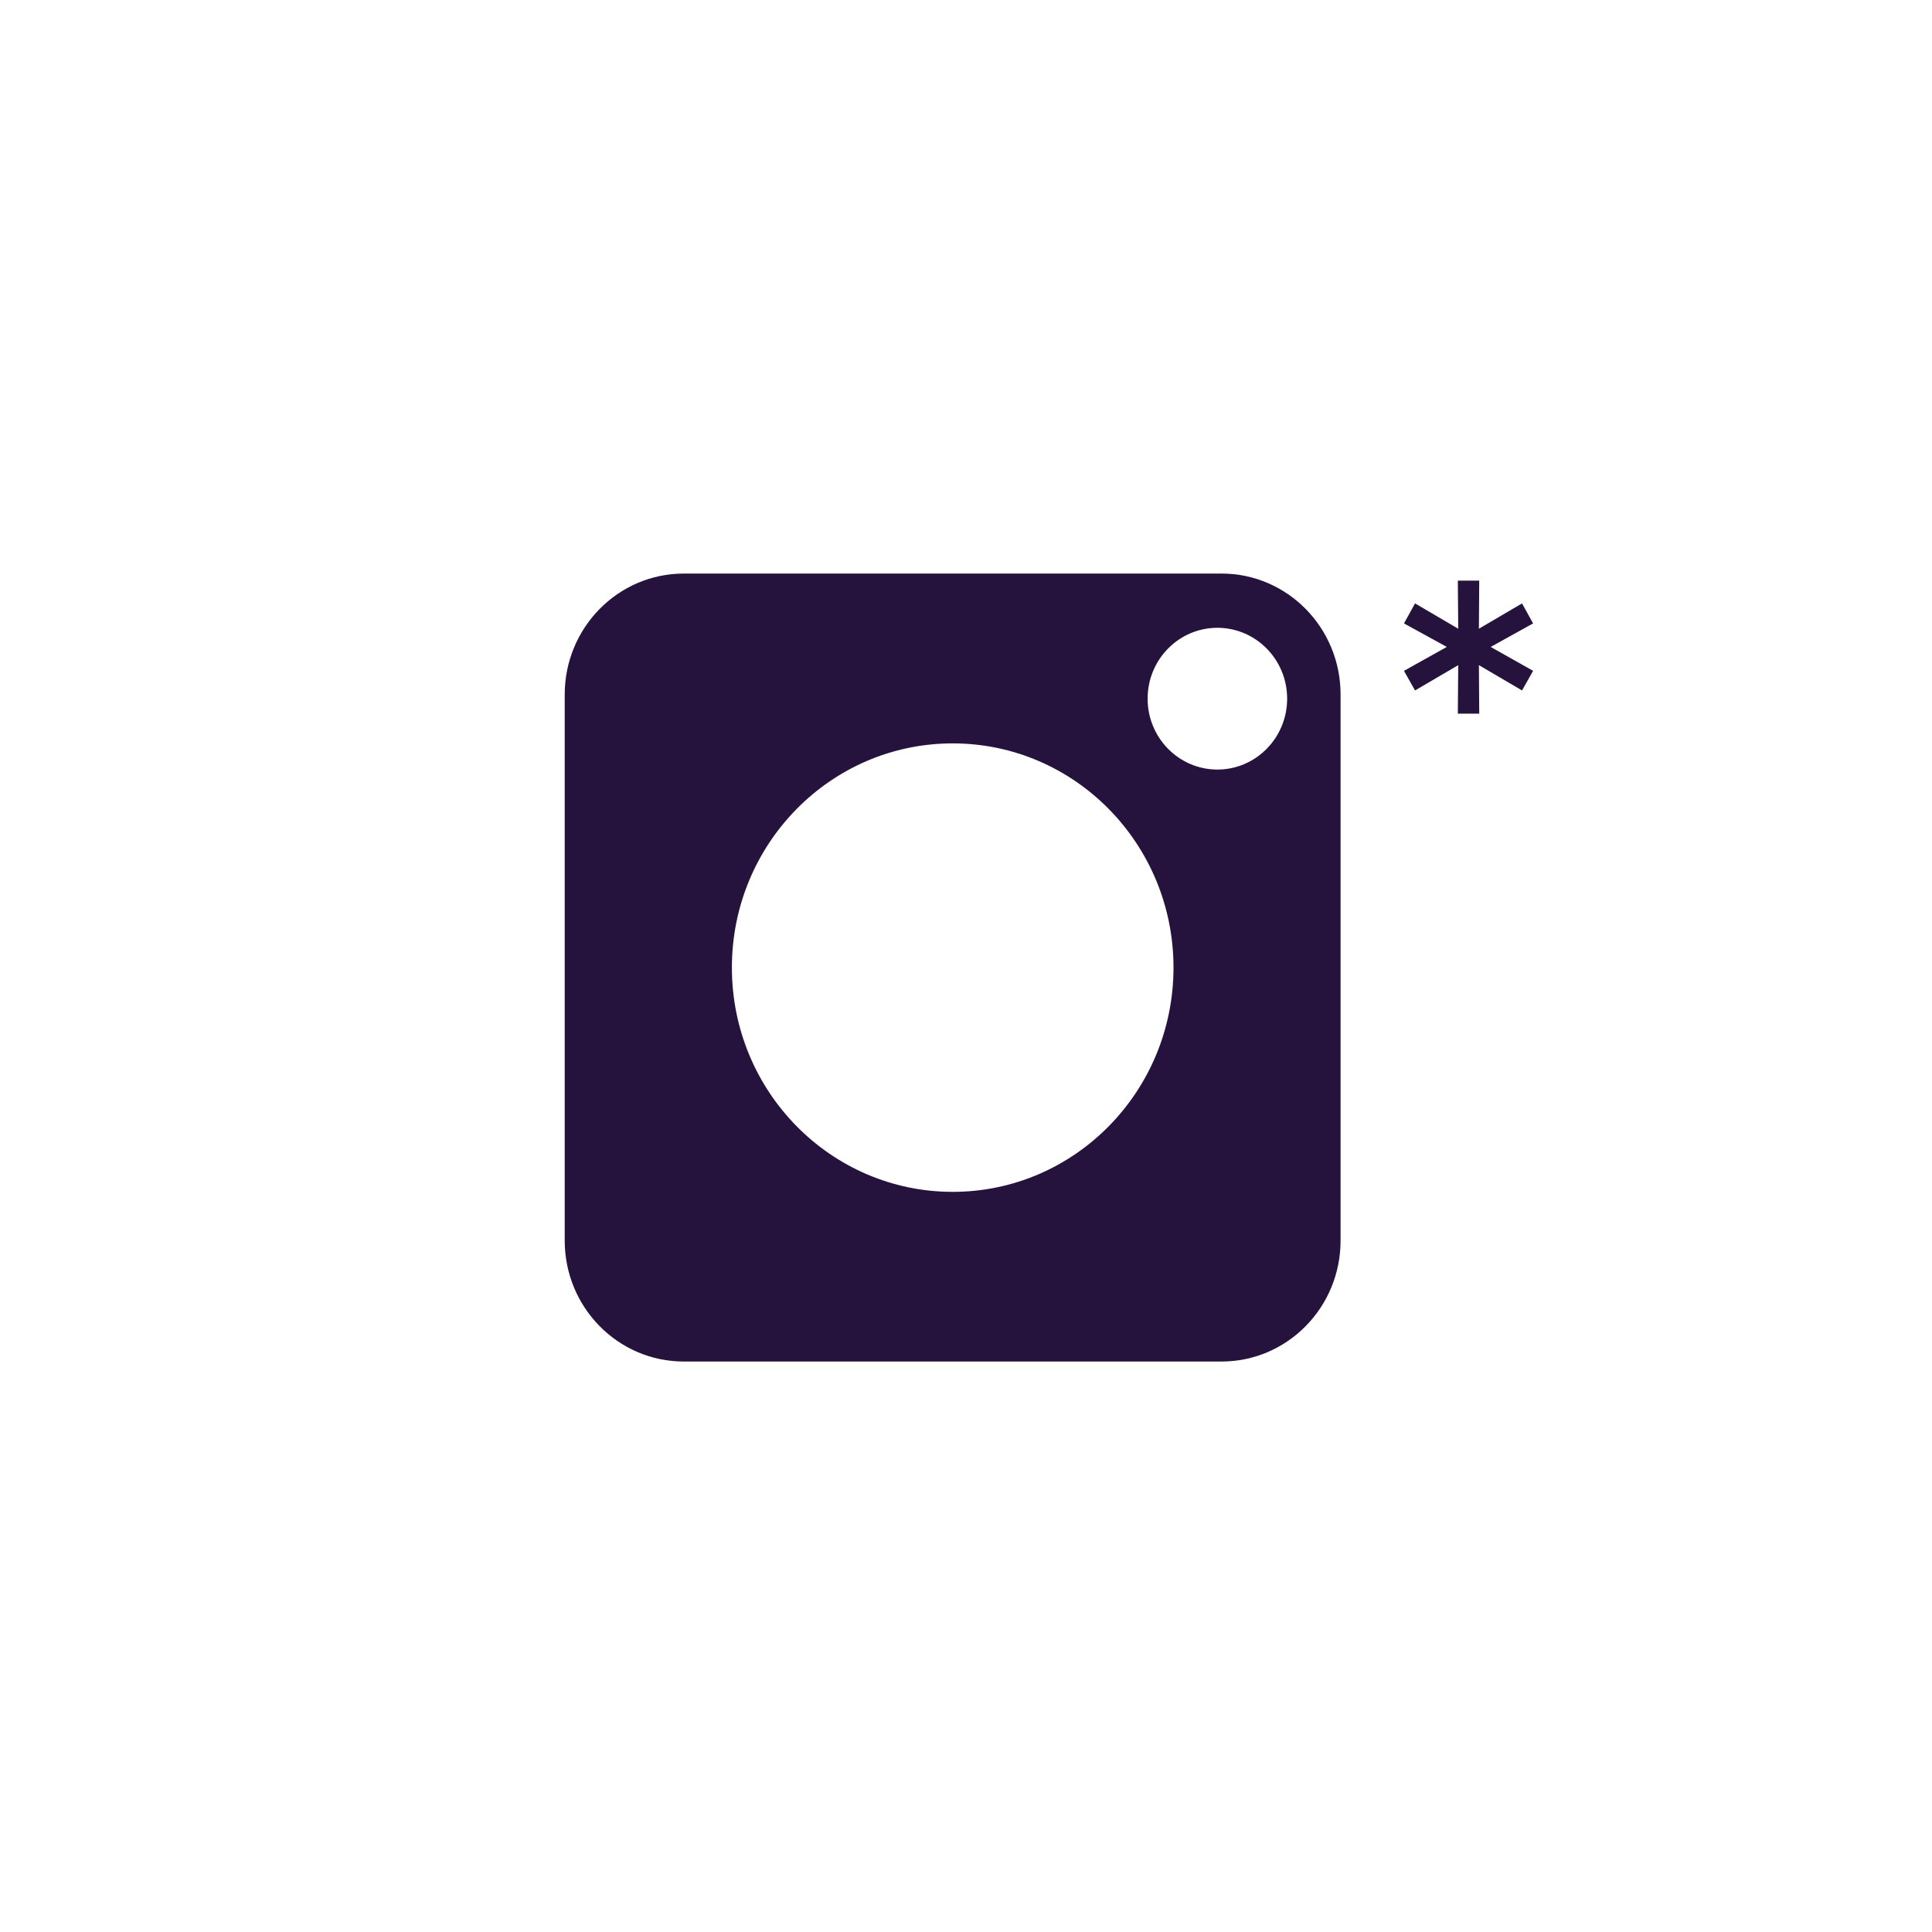 <?xml version="1.0" encoding="UTF-8"?> <svg xmlns="http://www.w3.org/2000/svg" width="40" height="40" viewBox="0 0 40 40" fill="none"><path d="M25.291 11.875C26.652 11.875 27.755 12.996 27.755 14.378V25.686C27.755 27.068 26.652 28.188 25.291 28.189H14.157C12.796 28.189 11.692 27.068 11.692 25.686V14.378C11.693 12.996 12.796 11.875 14.157 11.875H25.291ZM19.725 15.391C17.2 15.391 15.153 17.469 15.153 20.033C15.153 22.597 17.2 24.676 19.725 24.676C22.249 24.676 24.296 22.597 24.296 20.033C24.296 17.469 22.249 15.391 19.725 15.391ZM25.204 12.998C24.407 12.998 23.76 13.655 23.76 14.465C23.76 15.275 24.406 15.932 25.204 15.933C26.002 15.933 26.649 15.275 26.649 14.465C26.649 13.655 26.002 12.998 25.204 12.998Z" fill="#26133D"></path><path d="M31.741 12.907L30.863 13.394L31.741 13.889L31.512 14.295L30.619 13.771L30.626 14.775H30.183L30.191 13.771L29.297 14.295L29.068 13.889L29.954 13.394L29.068 12.907L29.297 12.493L30.191 13.017L30.183 12.021H30.626L30.619 13.017L31.512 12.493L31.741 12.907Z" fill="#26133D"></path></svg> 